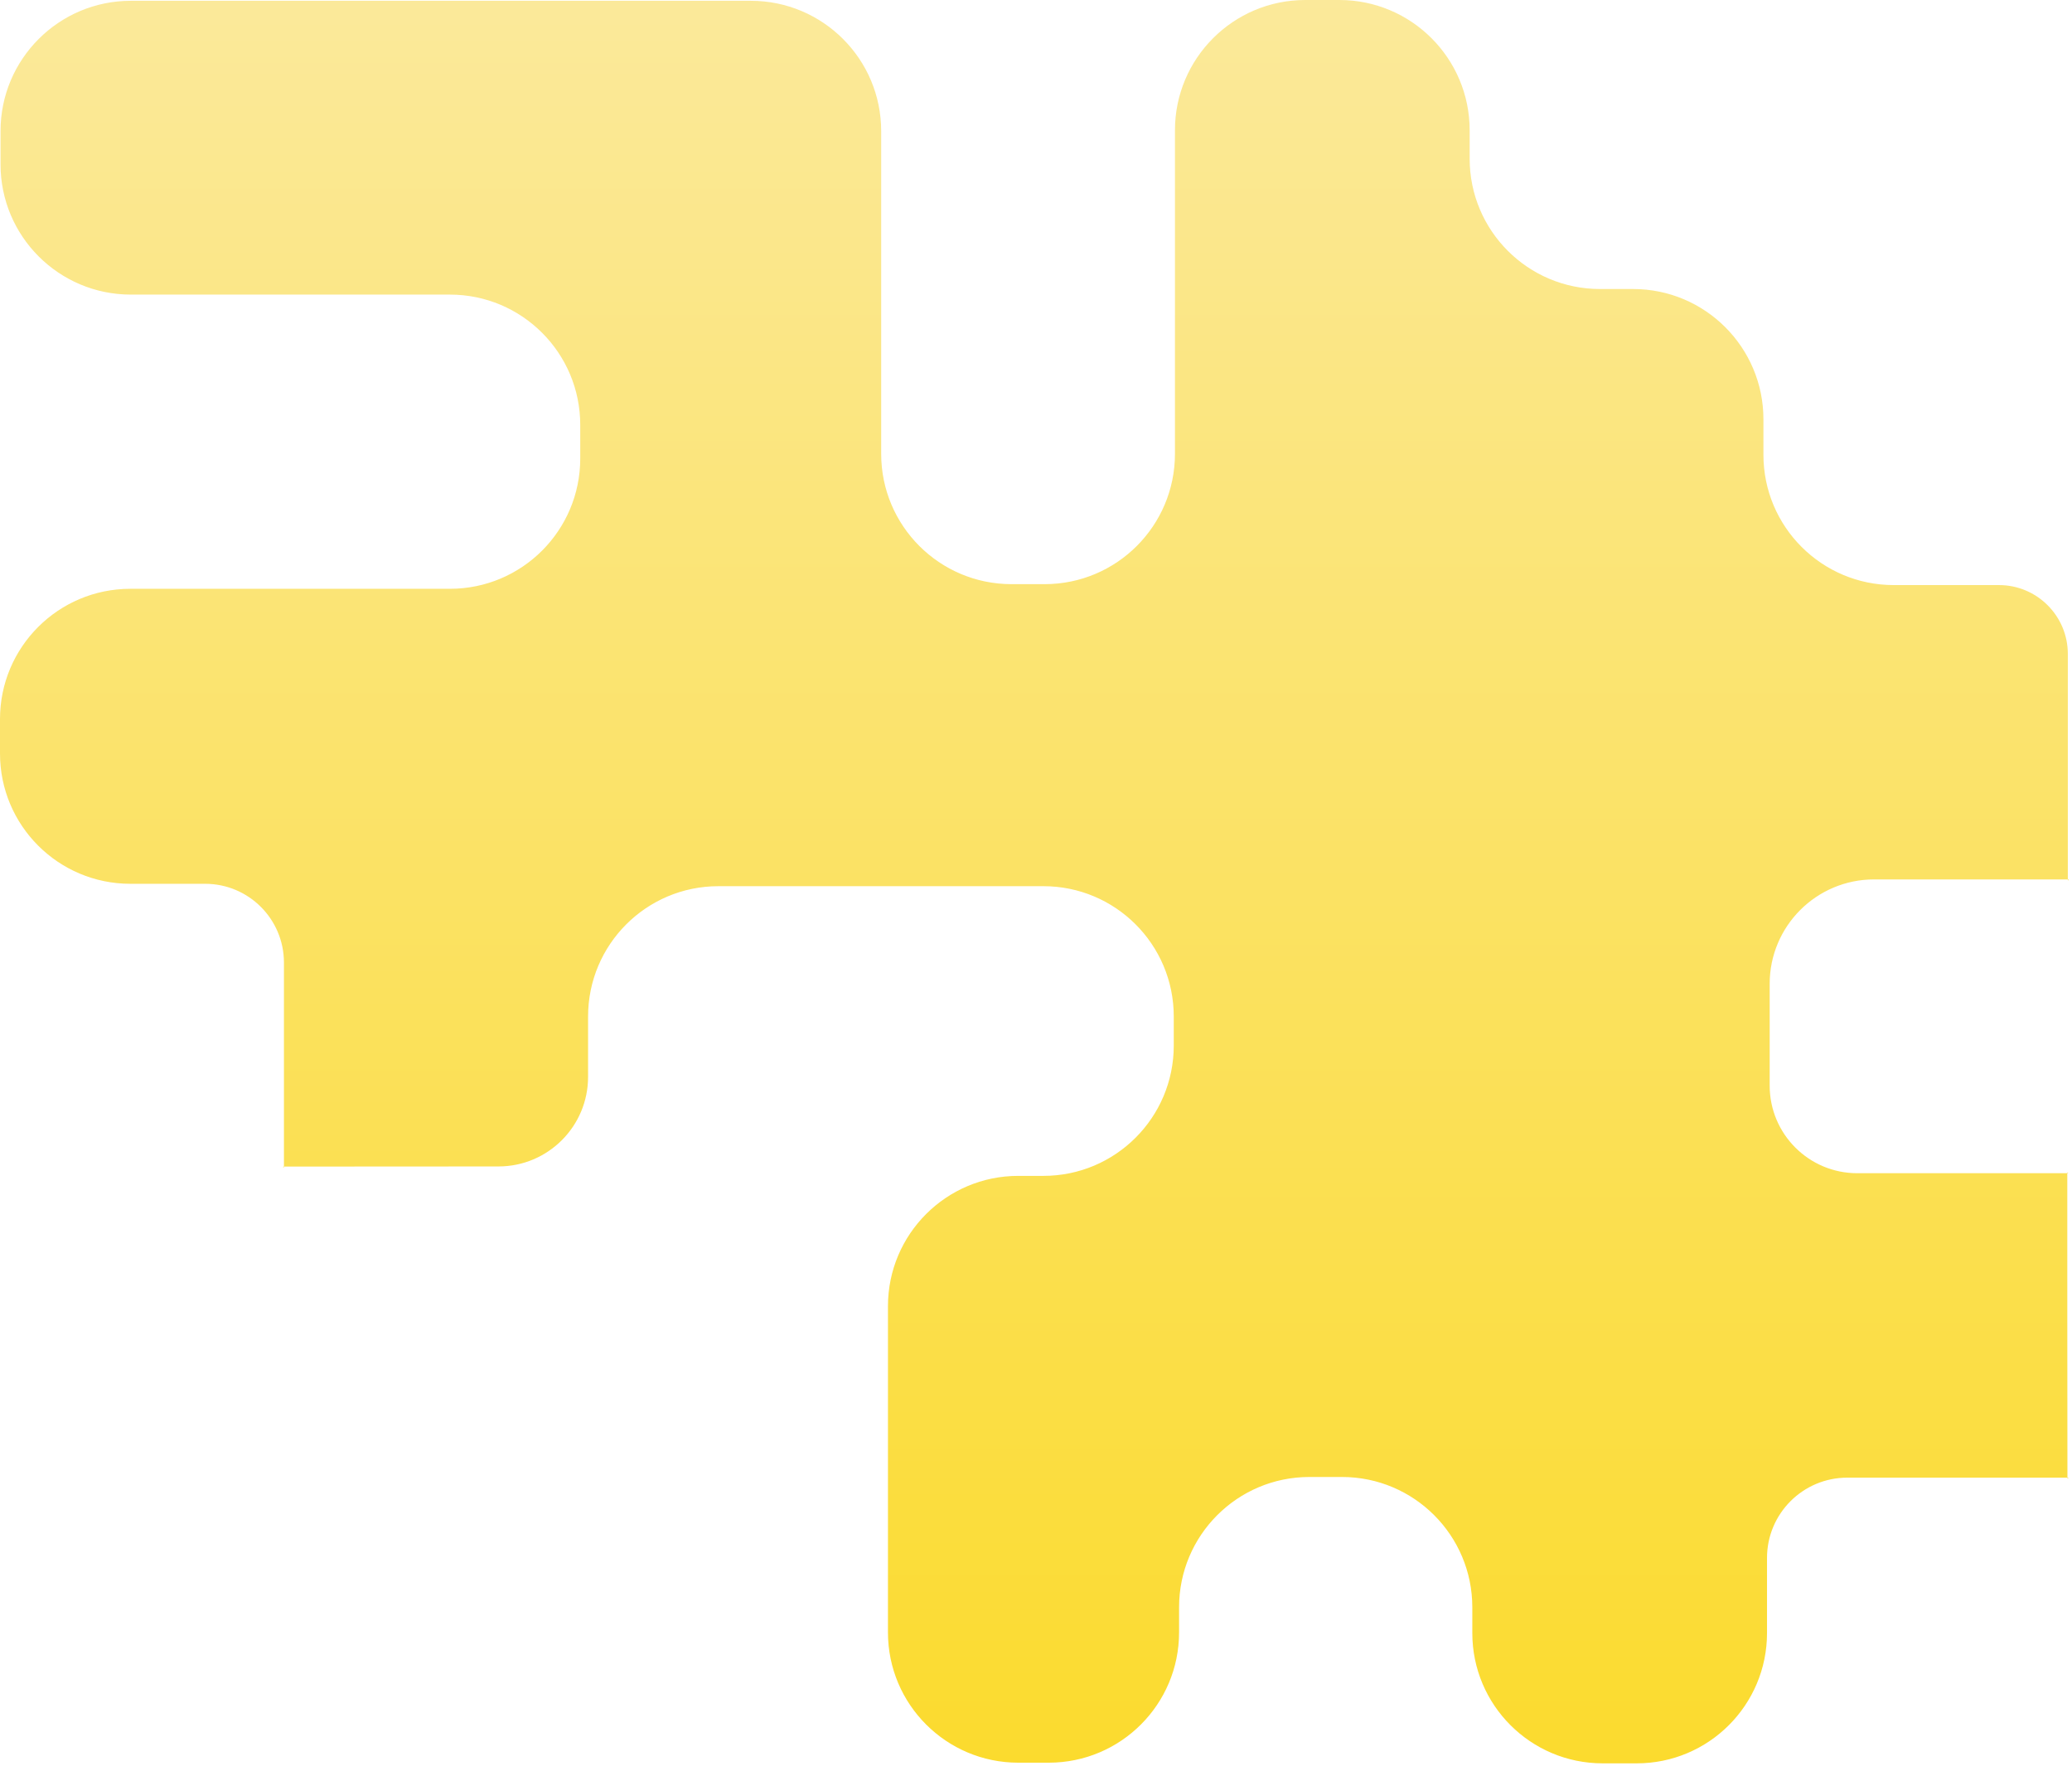 <?xml version="1.0" encoding="UTF-8"?> <svg xmlns="http://www.w3.org/2000/svg" width="636" height="542" viewBox="0 0 636 542" fill="none"> <path d="M634.81 453.838C634.904 453.76 634.849 453.608 634.727 453.608C612.41 453.608 590.089 453.608 567.031 453.608C553.42 453.608 542.385 464.642 542.385 478.253C542.385 485.955 542.385 493.624 542.385 501.312C542.385 523.404 524.477 541.312 502.385 541.312C498.902 541.312 495.418 541.312 491.927 541.312C469.836 541.312 451.927 523.404 451.927 501.313C451.927 498.681 451.927 496.045 451.927 493.405C451.927 471.313 434.018 453.404 411.927 453.404C408.584 453.404 405.249 453.404 401.916 453.404C379.825 453.404 361.917 471.313 361.917 493.404C361.917 495.969 361.917 498.537 361.917 501.108C361.917 523.2 344.008 541.109 321.916 541.109C318.798 541.109 315.68 541.109 312.559 541.109C290.467 541.109 272.559 523.2 272.559 501.109C272.559 468.1 272.559 434.859 272.559 400.97C272.559 378.879 290.467 360.97 312.558 360.97C315.132 360.97 317.708 360.97 320.286 360.97C342.377 360.97 360.286 343.061 360.286 320.97C360.286 317.988 360.286 315.013 360.286 312.042C360.286 289.951 342.377 272.042 320.286 272.042C287.228 272.042 254.088 272.042 220.51 272.042C198.419 272.042 180.51 289.951 180.51 312.042C180.51 318.205 180.51 324.379 180.51 330.574C180.51 345.762 168.197 358.074 153.008 358.076C130.567 358.078 108.792 358.087 87.04 358.115C86.933 358.116 86.885 358.263 86.957 358.343V358.343C87.031 358.425 87.157 358.36 87.157 358.249C87.157 337.631 87.157 316.987 87.157 295.501C87.157 282.14 76.326 271.308 62.965 271.308C55.374 271.308 47.723 271.308 40.001 271.308C17.909 271.308 -8.22078e-06 253.4 -8.22078e-06 231.308C-8.22078e-06 227.787 -8.22078e-06 224.269 -8.22078e-06 220.75C-8.22078e-06 198.658 17.909 180.75 40 180.75C72.542 180.75 105.138 180.75 138.104 180.75C160.196 180.75 178.105 162.841 178.105 140.75C178.105 137.313 178.105 133.877 178.105 130.436C178.105 108.345 160.196 90.436 138.105 90.436C105.609 90.436 73.058 90.436 40.163 90.436C18.072 90.436 0.163 72.527 0.163 50.436C0.163 47.033 0.163 43.638 0.163 40.244C0.163 18.153 18.072 0.244 40.163 0.244C102.961 0.244 166.094 0.244 230.478 0.244C252.569 0.244 270.479 18.153 270.479 40.244C270.479 73.224 270.479 106.167 270.479 139.323C270.479 161.414 288.388 179.323 310.48 179.323C313.875 179.323 317.263 179.323 320.653 179.323C342.744 179.323 360.653 161.414 360.653 139.323C360.653 106.356 360.653 73.318 360.653 40C360.653 17.908 378.561 -0 400.653 -0C404.147 -0 407.632 -0 411.112 -0C433.203 -0 451.112 17.908 451.112 39.999C451.112 42.901 451.112 45.808 451.112 48.723C451.112 70.814 469.02 88.723 491.111 88.723C494.496 88.723 497.885 88.723 501.285 88.723C523.376 88.723 541.285 106.632 541.285 128.723C541.285 132.355 541.285 135.981 541.285 139.608C541.285 161.699 559.193 179.608 581.285 179.608C591.891 179.608 602.561 179.608 613.584 179.608C625.256 179.608 634.719 189.071 634.719 200.744C634.719 224.514 634.719 247.325 634.719 270.105C634.719 270.246 634.902 270.301 634.98 270.184V270.184C635.043 270.089 634.975 269.963 634.861 269.963C615.097 269.963 595.349 269.963 575.253 269.963C557.551 269.963 543.201 284.314 543.201 302.015C543.201 312.524 543.201 322.883 543.201 333.272C543.201 348.119 555.237 360.154 570.084 360.154C591.887 360.154 613.282 360.154 634.676 360.154C634.782 360.154 634.835 360.026 634.76 359.951V359.951C634.685 359.875 634.556 359.929 634.556 360.035C634.556 391.283 634.557 422.491 634.597 453.738C634.597 453.849 634.726 453.909 634.81 453.838V453.838Z" fill="url(#paint0_linear)"></path> <defs> <linearGradient id="paint0_linear" x1="317.563" y1="541.312" x2="317.563" y2="-0" gradientUnits="userSpaceOnUse"> <stop stop-color="#FBDB2E"></stop> <stop offset="1" stop-color="#FBE99A"></stop> </linearGradient> </defs> </svg> 